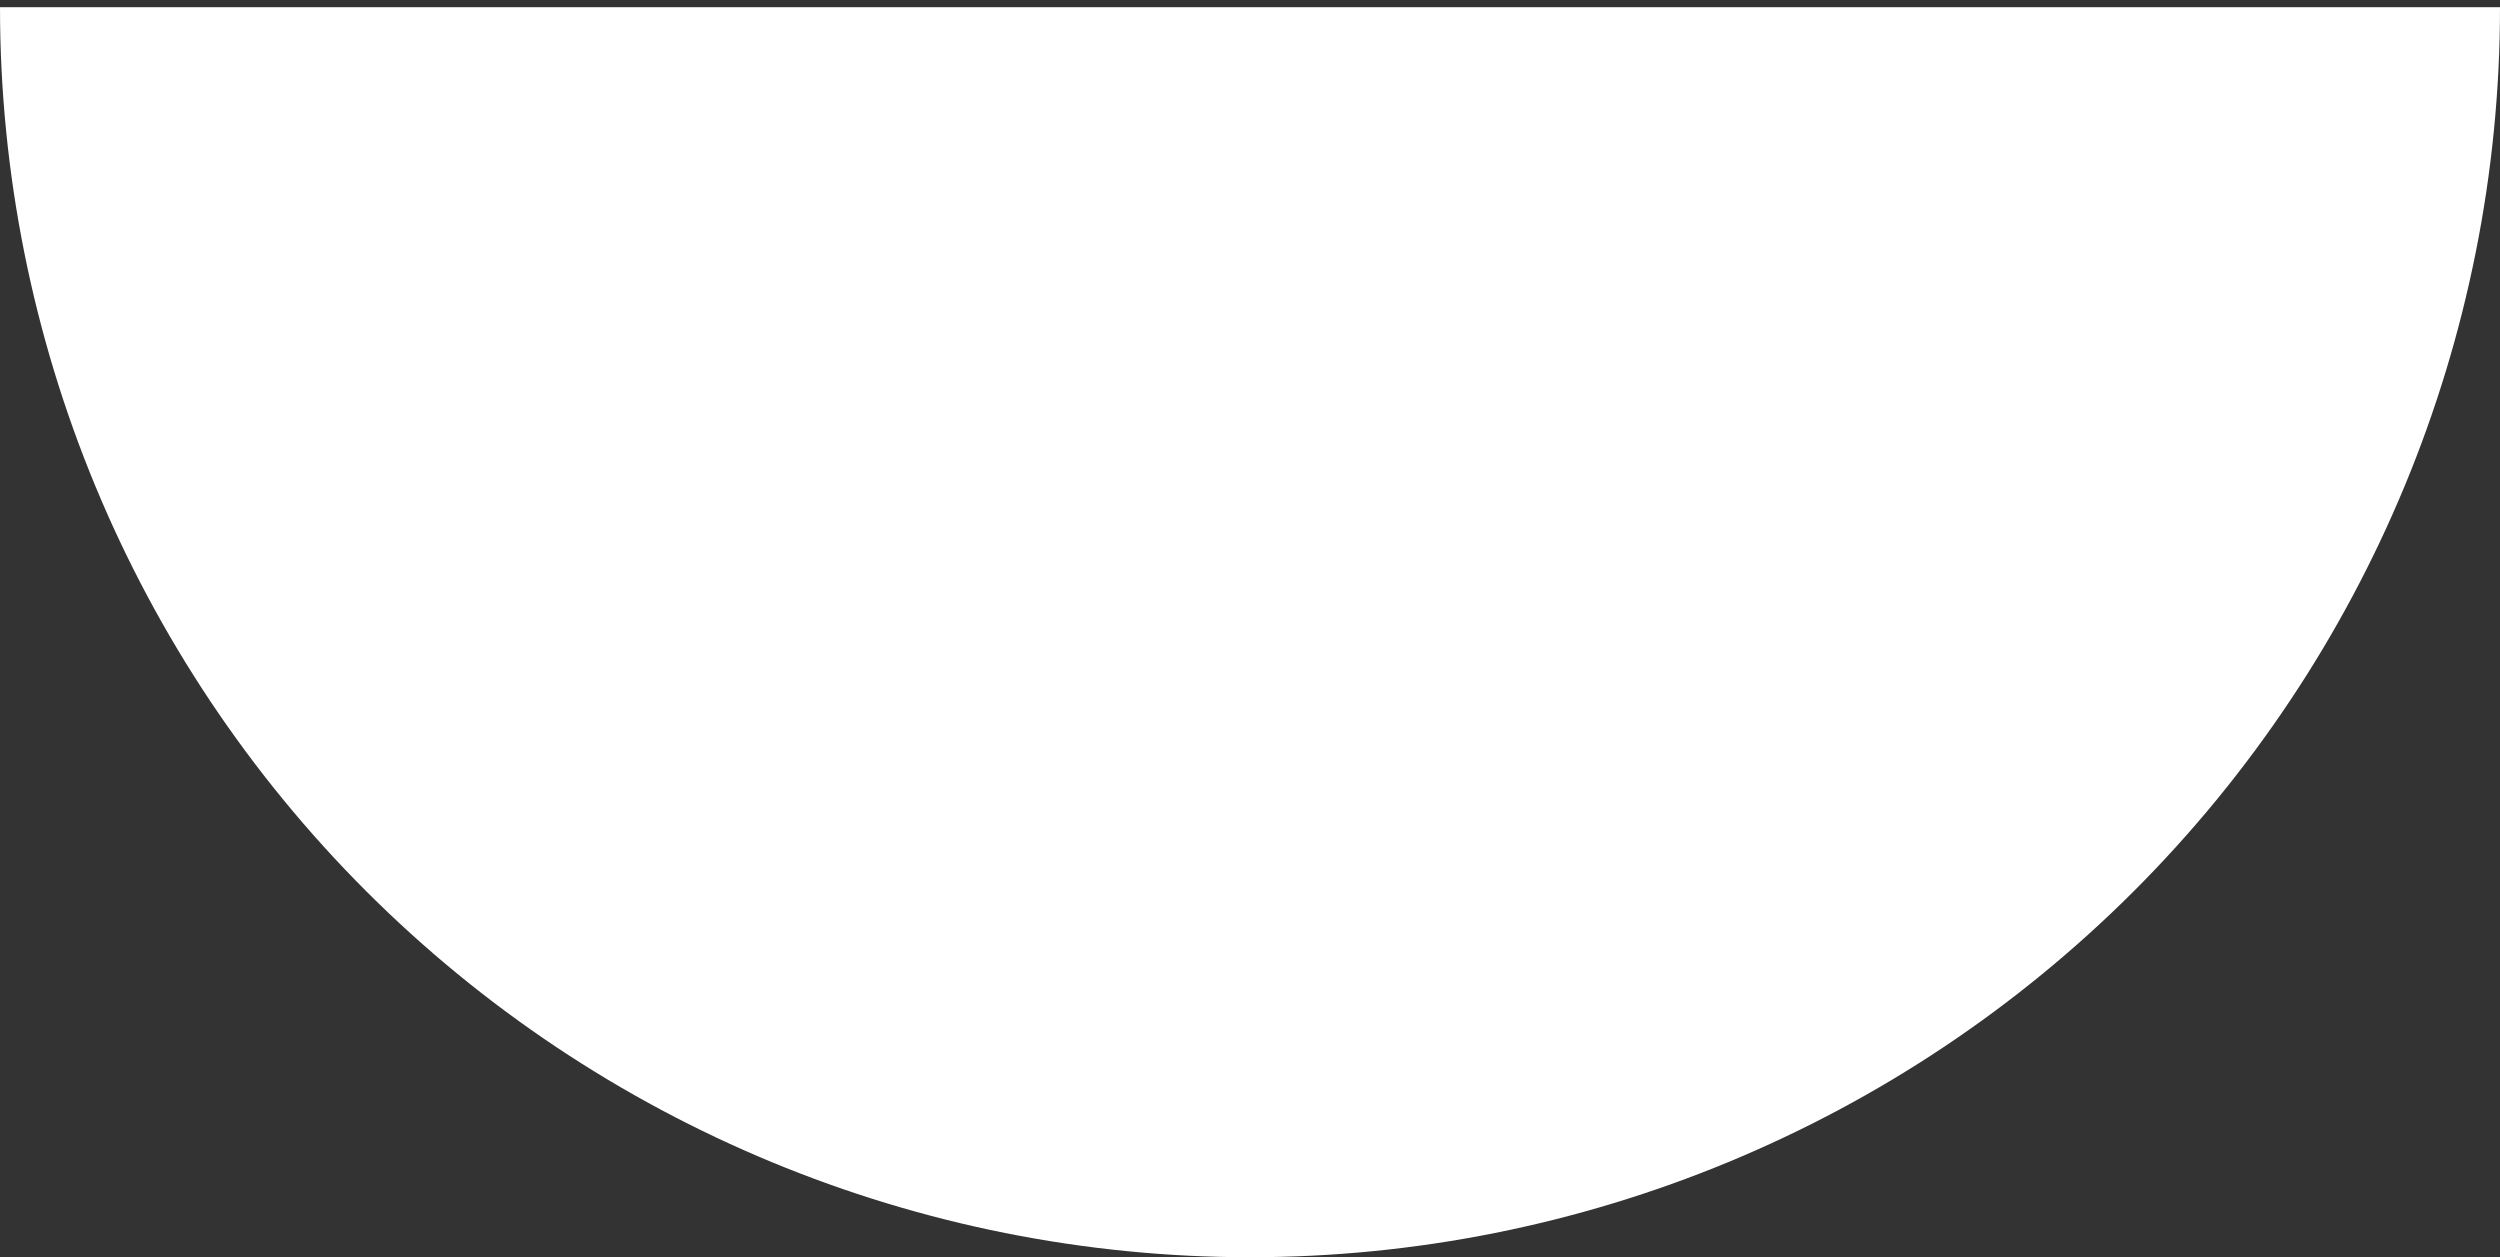 <svg width="173" height="87" viewBox="0 0 173 87" fill="none" xmlns="http://www.w3.org/2000/svg">
<rect x="0" y="0" width="173" height="87" fill="#333333" stroke="none"/>
<path d="M0 0.5C0 23.441 9.113 45.443 25.335 61.665C41.557 77.887 63.559 87 86.5 87C109.441 87 131.443 77.887 147.665 61.665C163.887 45.443 173 23.441 173 0.5L86.5 0.5L0 0.5Z" fill="white"/>
</svg>

